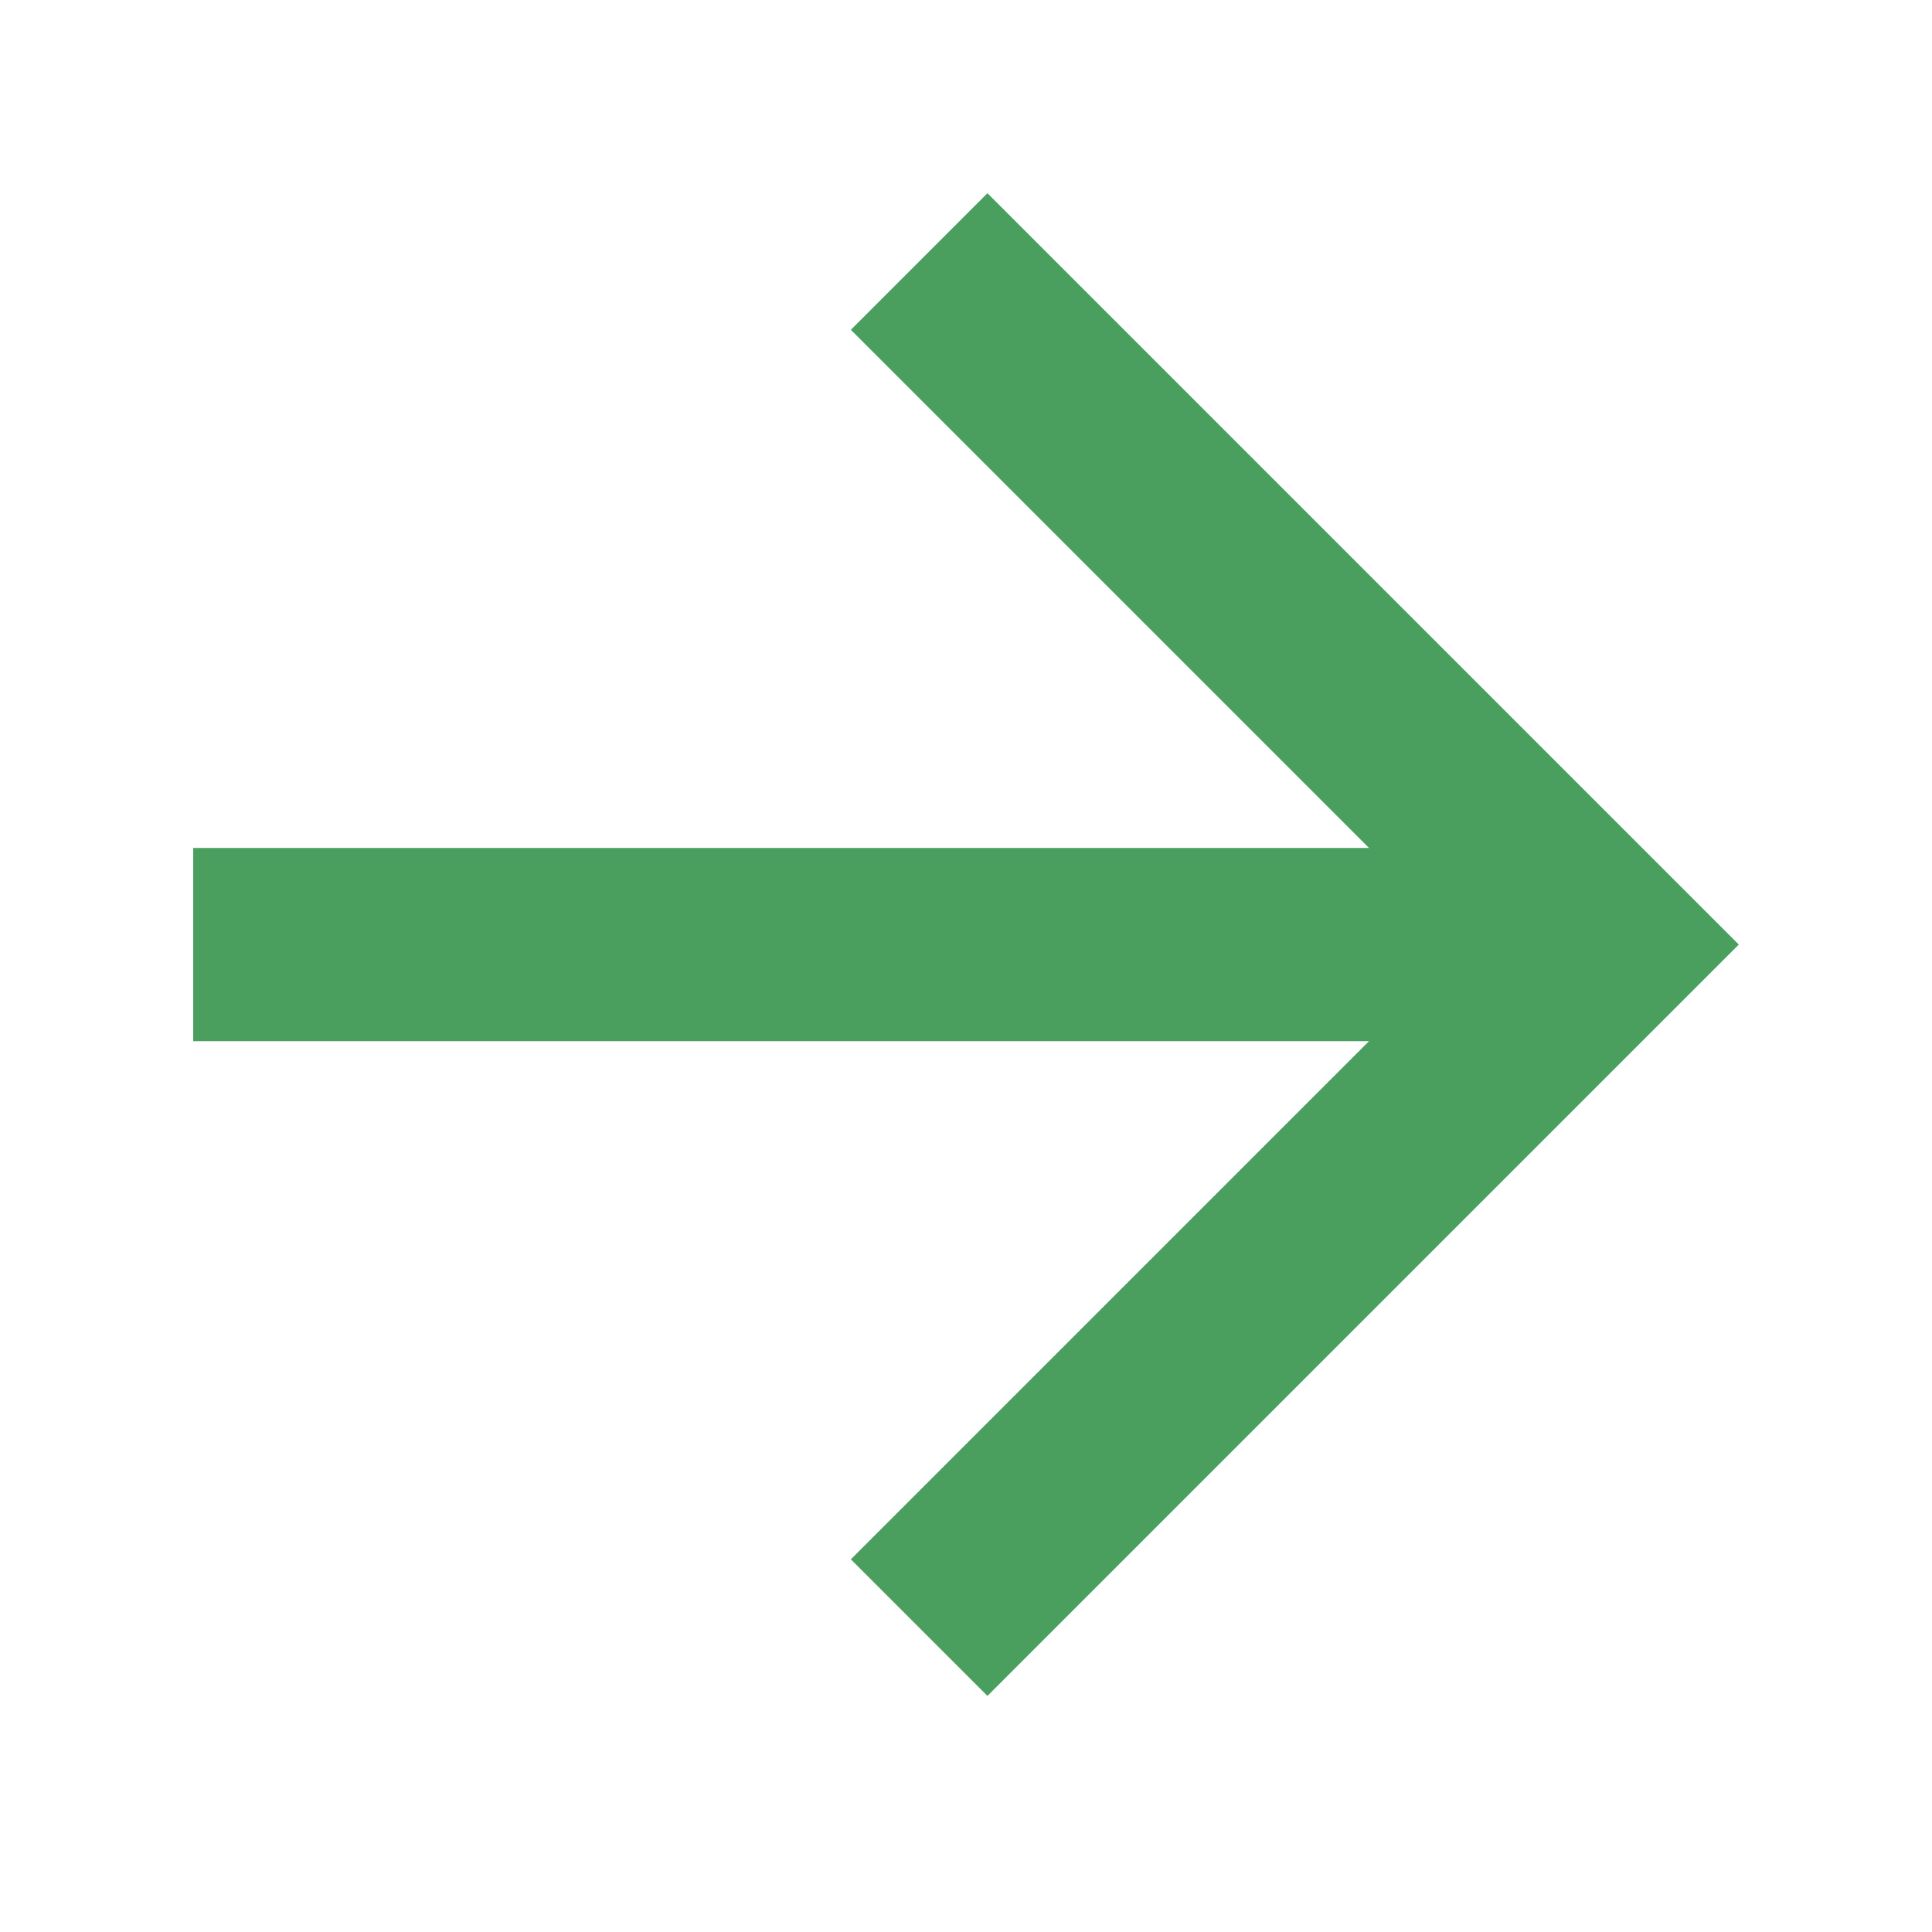 <svg width="20" height="20" viewBox="0 0 20 20" fill="none" xmlns="http://www.w3.org/2000/svg">
<path d="M14.172 8.778L8.808 3.414L10.222 2L18 9.778L10.222 17.556L8.808 16.142L14.172 10.778H2V8.778H14.172Z" fill="#4A9F5F"/>
</svg>
